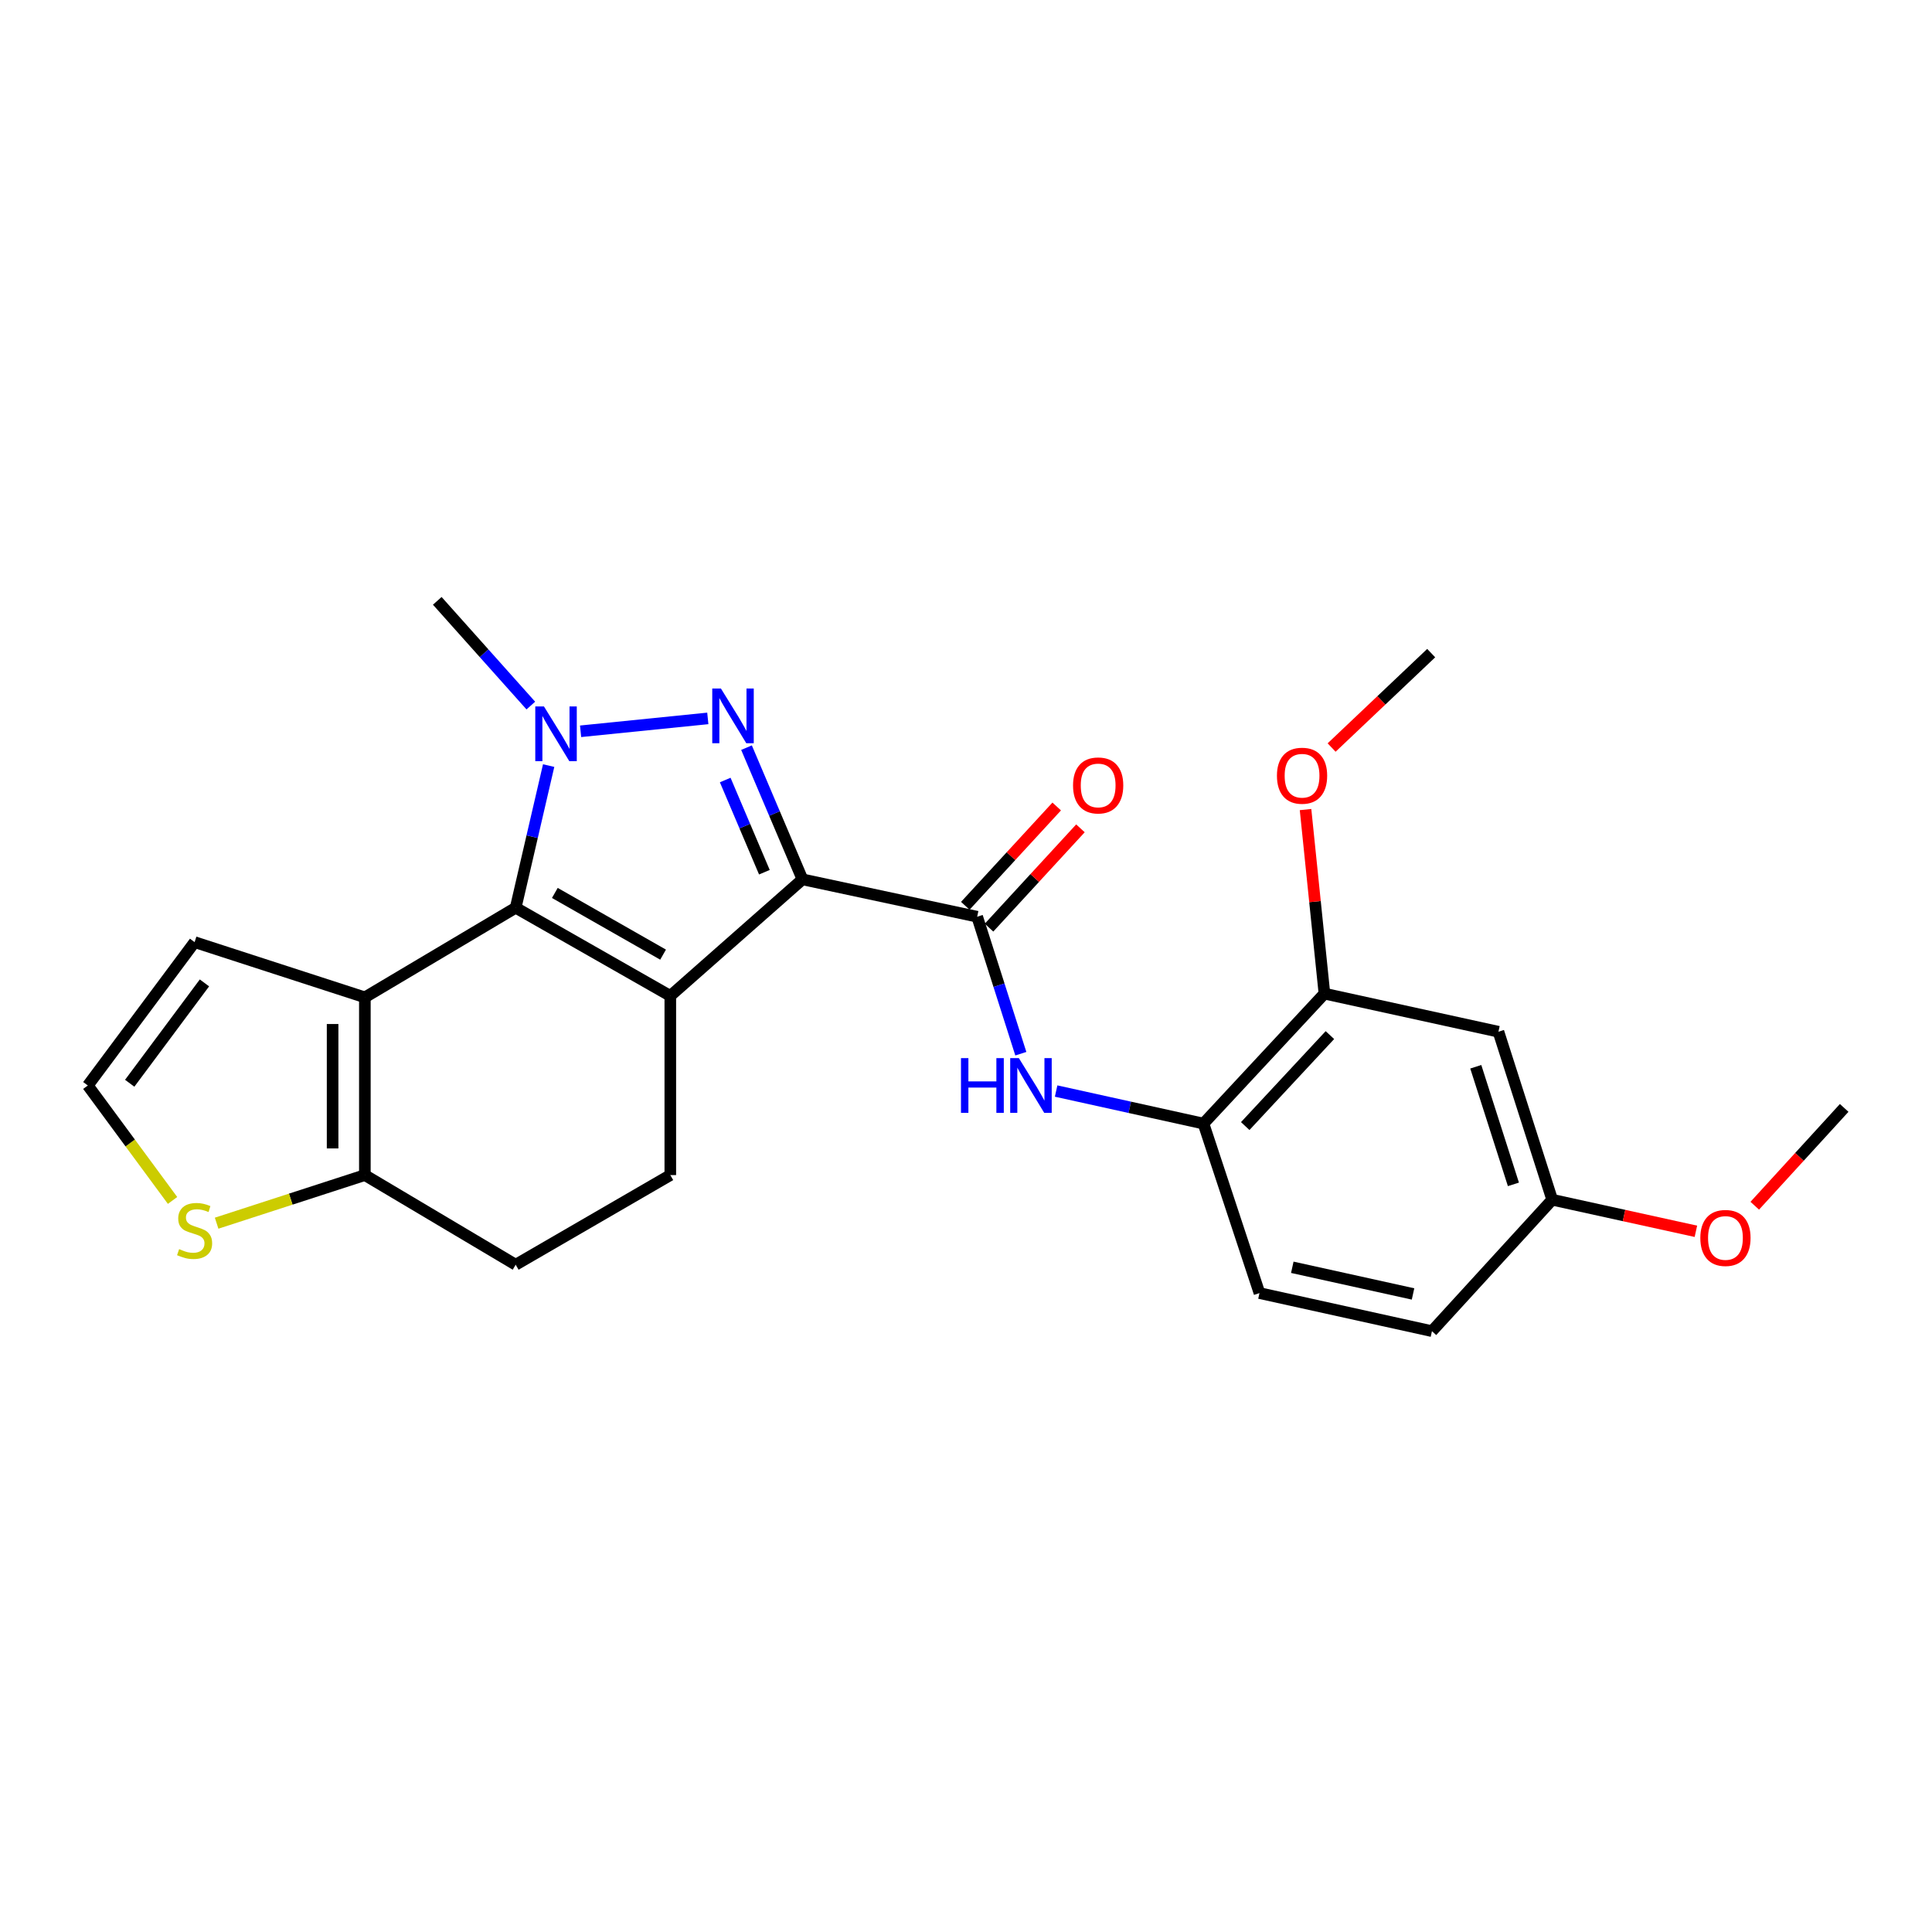 <?xml version='1.0' encoding='iso-8859-1'?>
<svg version='1.1' baseProfile='full'
              xmlns='http://www.w3.org/2000/svg'
                      xmlns:rdkit='http://www.rdkit.org/xml'
                      xmlns:xlink='http://www.w3.org/1999/xlink'
                  xml:space='preserve'
width='1000px' height='1000px' viewBox='0 0 1000 1000'>
<!-- END OF HEADER -->
<rect style='opacity:1.0;fill:#FFFFFF;stroke:none' width='1000' height='1000' x='0' y='0'> </rect>
<path class='bond-0' d='M 415.354,455.154 L 346.948,515.471' style='fill:none;fill-rule:evenodd;stroke:#000000;stroke-width:6px;stroke-linecap:butt;stroke-linejoin:miter;stroke-opacity:1' />
<path class='bond-2' d='M 415.354,455.154 L 400.874,421.069' style='fill:none;fill-rule:evenodd;stroke:#000000;stroke-width:6px;stroke-linecap:butt;stroke-linejoin:miter;stroke-opacity:1' />
<path class='bond-2' d='M 400.874,421.069 L 386.394,386.985' style='fill:none;fill-rule:evenodd;stroke:#0000FF;stroke-width:6px;stroke-linecap:butt;stroke-linejoin:miter;stroke-opacity:1' />
<path class='bond-2' d='M 395.643,451.456 L 385.508,427.597' style='fill:none;fill-rule:evenodd;stroke:#000000;stroke-width:6px;stroke-linecap:butt;stroke-linejoin:miter;stroke-opacity:1' />
<path class='bond-2' d='M 385.508,427.597 L 375.372,403.738' style='fill:none;fill-rule:evenodd;stroke:#0000FF;stroke-width:6px;stroke-linecap:butt;stroke-linejoin:miter;stroke-opacity:1' />
<path class='bond-5' d='M 415.354,455.154 L 505.779,474.493' style='fill:none;fill-rule:evenodd;stroke:#000000;stroke-width:6px;stroke-linecap:butt;stroke-linejoin:miter;stroke-opacity:1' />
<path class='bond-1' d='M 346.948,515.471 L 266.912,469.846' style='fill:none;fill-rule:evenodd;stroke:#000000;stroke-width:6px;stroke-linecap:butt;stroke-linejoin:miter;stroke-opacity:1' />
<path class='bond-1' d='M 343.211,494.123 L 287.185,462.185' style='fill:none;fill-rule:evenodd;stroke:#000000;stroke-width:6px;stroke-linecap:butt;stroke-linejoin:miter;stroke-opacity:1' />
<path class='bond-8' d='M 346.948,515.471 L 346.948,608.224' style='fill:none;fill-rule:evenodd;stroke:#000000;stroke-width:6px;stroke-linecap:butt;stroke-linejoin:miter;stroke-opacity:1' />
<path class='bond-4' d='M 266.912,469.846 L 188.851,516.232' style='fill:none;fill-rule:evenodd;stroke:#000000;stroke-width:6px;stroke-linecap:butt;stroke-linejoin:miter;stroke-opacity:1' />
<path class='bond-25' d='M 266.912,469.846 L 275.445,433.059' style='fill:none;fill-rule:evenodd;stroke:#000000;stroke-width:6px;stroke-linecap:butt;stroke-linejoin:miter;stroke-opacity:1' />
<path class='bond-25' d='M 275.445,433.059 L 283.979,396.272' style='fill:none;fill-rule:evenodd;stroke:#0000FF;stroke-width:6px;stroke-linecap:butt;stroke-linejoin:miter;stroke-opacity:1' />
<path class='bond-3' d='M 366.361,371.847 L 300.514,378.514' style='fill:none;fill-rule:evenodd;stroke:#0000FF;stroke-width:6px;stroke-linecap:butt;stroke-linejoin:miter;stroke-opacity:1' />
<path class='bond-19' d='M 274.753,365.198 L 250.543,338.097' style='fill:none;fill-rule:evenodd;stroke:#0000FF;stroke-width:6px;stroke-linecap:butt;stroke-linejoin:miter;stroke-opacity:1' />
<path class='bond-19' d='M 250.543,338.097 L 226.332,310.997' style='fill:none;fill-rule:evenodd;stroke:#000000;stroke-width:6px;stroke-linecap:butt;stroke-linejoin:miter;stroke-opacity:1' />
<path class='bond-12' d='M 188.851,516.232 L 100.726,487.645' style='fill:none;fill-rule:evenodd;stroke:#000000;stroke-width:6px;stroke-linecap:butt;stroke-linejoin:miter;stroke-opacity:1' />
<path class='bond-26' d='M 188.851,516.232 L 188.851,608.224' style='fill:none;fill-rule:evenodd;stroke:#000000;stroke-width:6px;stroke-linecap:butt;stroke-linejoin:miter;stroke-opacity:1' />
<path class='bond-26' d='M 172.155,530.031 L 172.155,594.425' style='fill:none;fill-rule:evenodd;stroke:#000000;stroke-width:6px;stroke-linecap:butt;stroke-linejoin:miter;stroke-opacity:1' />
<path class='bond-7' d='M 505.779,474.493 L 517.079,509.944' style='fill:none;fill-rule:evenodd;stroke:#000000;stroke-width:6px;stroke-linecap:butt;stroke-linejoin:miter;stroke-opacity:1' />
<path class='bond-7' d='M 517.079,509.944 L 528.379,545.396' style='fill:none;fill-rule:evenodd;stroke:#0000FF;stroke-width:6px;stroke-linecap:butt;stroke-linejoin:miter;stroke-opacity:1' />
<path class='bond-15' d='M 511.92,480.147 L 535.578,454.446' style='fill:none;fill-rule:evenodd;stroke:#000000;stroke-width:6px;stroke-linecap:butt;stroke-linejoin:miter;stroke-opacity:1' />
<path class='bond-15' d='M 535.578,454.446 L 559.235,428.746' style='fill:none;fill-rule:evenodd;stroke:#FF0000;stroke-width:6px;stroke-linecap:butt;stroke-linejoin:miter;stroke-opacity:1' />
<path class='bond-15' d='M 499.637,468.839 L 523.294,443.139' style='fill:none;fill-rule:evenodd;stroke:#000000;stroke-width:6px;stroke-linecap:butt;stroke-linejoin:miter;stroke-opacity:1' />
<path class='bond-15' d='M 523.294,443.139 L 546.952,417.439' style='fill:none;fill-rule:evenodd;stroke:#FF0000;stroke-width:6px;stroke-linecap:butt;stroke-linejoin:miter;stroke-opacity:1' />
<path class='bond-6' d='M 188.851,608.224 L 266.912,654.619' style='fill:none;fill-rule:evenodd;stroke:#000000;stroke-width:6px;stroke-linecap:butt;stroke-linejoin:miter;stroke-opacity:1' />
<path class='bond-10' d='M 188.851,608.224 L 150.486,620.673' style='fill:none;fill-rule:evenodd;stroke:#000000;stroke-width:6px;stroke-linecap:butt;stroke-linejoin:miter;stroke-opacity:1' />
<path class='bond-10' d='M 150.486,620.673 L 112.122,633.122' style='fill:none;fill-rule:evenodd;stroke:#CCCC00;stroke-width:6px;stroke-linecap:butt;stroke-linejoin:miter;stroke-opacity:1' />
<path class='bond-9' d='M 546.649,564.724 L 584.783,573.146' style='fill:none;fill-rule:evenodd;stroke:#0000FF;stroke-width:6px;stroke-linecap:butt;stroke-linejoin:miter;stroke-opacity:1' />
<path class='bond-9' d='M 584.783,573.146 L 622.916,581.567' style='fill:none;fill-rule:evenodd;stroke:#000000;stroke-width:6px;stroke-linecap:butt;stroke-linejoin:miter;stroke-opacity:1' />
<path class='bond-16' d='M 346.948,608.224 L 266.912,654.619' style='fill:none;fill-rule:evenodd;stroke:#000000;stroke-width:6px;stroke-linecap:butt;stroke-linejoin:miter;stroke-opacity:1' />
<path class='bond-11' d='M 622.916,581.567 L 685.525,514.303' style='fill:none;fill-rule:evenodd;stroke:#000000;stroke-width:6px;stroke-linecap:butt;stroke-linejoin:miter;stroke-opacity:1' />
<path class='bond-11' d='M 644.528,582.852 L 688.354,535.767' style='fill:none;fill-rule:evenodd;stroke:#000000;stroke-width:6px;stroke-linecap:butt;stroke-linejoin:miter;stroke-opacity:1' />
<path class='bond-17' d='M 622.916,581.567 L 651.902,669.293' style='fill:none;fill-rule:evenodd;stroke:#000000;stroke-width:6px;stroke-linecap:butt;stroke-linejoin:miter;stroke-opacity:1' />
<path class='bond-27' d='M 89.317,621.345 L 67.386,591.596' style='fill:none;fill-rule:evenodd;stroke:#CCCC00;stroke-width:6px;stroke-linecap:butt;stroke-linejoin:miter;stroke-opacity:1' />
<path class='bond-27' d='M 67.386,591.596 L 45.455,561.848' style='fill:none;fill-rule:evenodd;stroke:#000000;stroke-width:6px;stroke-linecap:butt;stroke-linejoin:miter;stroke-opacity:1' />
<path class='bond-13' d='M 685.525,514.303 L 775.588,534.022' style='fill:none;fill-rule:evenodd;stroke:#000000;stroke-width:6px;stroke-linecap:butt;stroke-linejoin:miter;stroke-opacity:1' />
<path class='bond-21' d='M 685.525,514.303 L 680.635,466.665' style='fill:none;fill-rule:evenodd;stroke:#000000;stroke-width:6px;stroke-linecap:butt;stroke-linejoin:miter;stroke-opacity:1' />
<path class='bond-21' d='M 680.635,466.665 L 675.746,419.028' style='fill:none;fill-rule:evenodd;stroke:#FF0000;stroke-width:6px;stroke-linecap:butt;stroke-linejoin:miter;stroke-opacity:1' />
<path class='bond-14' d='M 100.726,487.645 L 45.455,561.848' style='fill:none;fill-rule:evenodd;stroke:#000000;stroke-width:6px;stroke-linecap:butt;stroke-linejoin:miter;stroke-opacity:1' />
<path class='bond-14' d='M 105.825,508.749 L 67.135,560.691' style='fill:none;fill-rule:evenodd;stroke:#000000;stroke-width:6px;stroke-linecap:butt;stroke-linejoin:miter;stroke-opacity:1' />
<path class='bond-28' d='M 775.588,534.022 L 803.414,620.978' style='fill:none;fill-rule:evenodd;stroke:#000000;stroke-width:6px;stroke-linecap:butt;stroke-linejoin:miter;stroke-opacity:1' />
<path class='bond-28' d='M 763.86,552.154 L 783.339,613.023' style='fill:none;fill-rule:evenodd;stroke:#000000;stroke-width:6px;stroke-linecap:butt;stroke-linejoin:miter;stroke-opacity:1' />
<path class='bond-20' d='M 651.902,669.293 L 741.176,689.003' style='fill:none;fill-rule:evenodd;stroke:#000000;stroke-width:6px;stroke-linecap:butt;stroke-linejoin:miter;stroke-opacity:1' />
<path class='bond-20' d='M 668.892,655.946 L 731.385,669.743' style='fill:none;fill-rule:evenodd;stroke:#000000;stroke-width:6px;stroke-linecap:butt;stroke-linejoin:miter;stroke-opacity:1' />
<path class='bond-18' d='M 803.414,620.978 L 741.176,689.003' style='fill:none;fill-rule:evenodd;stroke:#000000;stroke-width:6px;stroke-linecap:butt;stroke-linejoin:miter;stroke-opacity:1' />
<path class='bond-22' d='M 803.414,620.978 L 840.603,629.148' style='fill:none;fill-rule:evenodd;stroke:#000000;stroke-width:6px;stroke-linecap:butt;stroke-linejoin:miter;stroke-opacity:1' />
<path class='bond-22' d='M 840.603,629.148 L 877.792,637.318' style='fill:none;fill-rule:evenodd;stroke:#FF0000;stroke-width:6px;stroke-linecap:butt;stroke-linejoin:miter;stroke-opacity:1' />
<path class='bond-23' d='M 689.243,386.923 L 715.015,362.488' style='fill:none;fill-rule:evenodd;stroke:#FF0000;stroke-width:6px;stroke-linecap:butt;stroke-linejoin:miter;stroke-opacity:1' />
<path class='bond-23' d='M 715.015,362.488 L 740.787,338.053' style='fill:none;fill-rule:evenodd;stroke:#000000;stroke-width:6px;stroke-linecap:butt;stroke-linejoin:miter;stroke-opacity:1' />
<path class='bond-24' d='M 908.26,624.081 L 931.403,598.766' style='fill:none;fill-rule:evenodd;stroke:#FF0000;stroke-width:6px;stroke-linecap:butt;stroke-linejoin:miter;stroke-opacity:1' />
<path class='bond-24' d='M 931.403,598.766 L 954.545,573.451' style='fill:none;fill-rule:evenodd;stroke:#000000;stroke-width:6px;stroke-linecap:butt;stroke-linejoin:miter;stroke-opacity:1' />
<path  class='atom-3' d='M 373.143 356.366
L 382.423 371.366
Q 383.343 372.846, 384.823 375.526
Q 386.303 378.206, 386.383 378.366
L 386.383 356.366
L 390.143 356.366
L 390.143 384.686
L 386.263 384.686
L 376.303 368.286
Q 375.143 366.366, 373.903 364.166
Q 372.703 361.966, 372.343 361.286
L 372.343 384.686
L 368.663 384.686
L 368.663 356.366
L 373.143 356.366
' fill='#0000FF'/>
<path  class='atom-4' d='M 281.54 365.641
L 290.82 380.641
Q 291.74 382.121, 293.22 384.801
Q 294.7 387.481, 294.78 387.641
L 294.78 365.641
L 298.54 365.641
L 298.54 393.961
L 294.66 393.961
L 284.7 377.561
Q 283.54 375.641, 282.3 373.441
Q 281.1 371.241, 280.74 370.561
L 280.74 393.961
L 277.06 393.961
L 277.06 365.641
L 281.54 365.641
' fill='#0000FF'/>
<path  class='atom-8' d='M 497.403 547.688
L 501.243 547.688
L 501.243 559.728
L 515.723 559.728
L 515.723 547.688
L 519.563 547.688
L 519.563 576.008
L 515.723 576.008
L 515.723 562.928
L 501.243 562.928
L 501.243 576.008
L 497.403 576.008
L 497.403 547.688
' fill='#0000FF'/>
<path  class='atom-8' d='M 527.363 547.688
L 536.643 562.688
Q 537.563 564.168, 539.043 566.848
Q 540.523 569.528, 540.603 569.688
L 540.603 547.688
L 544.363 547.688
L 544.363 576.008
L 540.483 576.008
L 530.523 559.608
Q 529.363 557.688, 528.123 555.488
Q 526.923 553.288, 526.563 552.608
L 526.563 576.008
L 522.883 576.008
L 522.883 547.688
L 527.363 547.688
' fill='#0000FF'/>
<path  class='atom-11' d='M 92.726 646.54
Q 93.046 646.66, 94.366 647.22
Q 95.686 647.78, 97.126 648.14
Q 98.606 648.46, 100.046 648.46
Q 102.726 648.46, 104.286 647.18
Q 105.846 645.86, 105.846 643.58
Q 105.846 642.02, 105.046 641.06
Q 104.286 640.1, 103.086 639.58
Q 101.886 639.06, 99.886 638.46
Q 97.366 637.7, 95.846 636.98
Q 94.366 636.26, 93.286 634.74
Q 92.246 633.22, 92.246 630.66
Q 92.246 627.1, 94.646 624.9
Q 97.086 622.7, 101.886 622.7
Q 105.166 622.7, 108.886 624.26
L 107.966 627.34
Q 104.566 625.94, 102.006 625.94
Q 99.246 625.94, 97.726 627.1
Q 96.206 628.22, 96.246 630.18
Q 96.246 631.7, 97.006 632.62
Q 97.806 633.54, 98.926 634.06
Q 100.086 634.58, 102.006 635.18
Q 104.566 635.98, 106.086 636.78
Q 107.606 637.58, 108.686 639.22
Q 109.806 640.82, 109.806 643.58
Q 109.806 647.5, 107.166 649.62
Q 104.566 651.7, 100.206 651.7
Q 97.686 651.7, 95.766 651.14
Q 93.886 650.62, 91.646 649.7
L 92.726 646.54
' fill='#CCCC00'/>
<path  class='atom-16' d='M 555.405 406.539
Q 555.405 399.739, 558.765 395.939
Q 562.125 392.139, 568.405 392.139
Q 574.685 392.139, 578.045 395.939
Q 581.405 399.739, 581.405 406.539
Q 581.405 413.419, 578.005 417.339
Q 574.605 421.219, 568.405 421.219
Q 562.165 421.219, 558.765 417.339
Q 555.405 413.459, 555.405 406.539
M 568.405 418.019
Q 572.725 418.019, 575.045 415.139
Q 577.405 412.219, 577.405 406.539
Q 577.405 400.979, 575.045 398.179
Q 572.725 395.339, 568.405 395.339
Q 564.085 395.339, 561.725 398.139
Q 559.405 400.939, 559.405 406.539
Q 559.405 412.259, 561.725 415.139
Q 564.085 418.019, 568.405 418.019
' fill='#FF0000'/>
<path  class='atom-22' d='M 660.94 401.511
Q 660.94 394.711, 664.3 390.911
Q 667.66 387.111, 673.94 387.111
Q 680.22 387.111, 683.58 390.911
Q 686.94 394.711, 686.94 401.511
Q 686.94 408.391, 683.54 412.311
Q 680.14 416.191, 673.94 416.191
Q 667.7 416.191, 664.3 412.311
Q 660.94 408.431, 660.94 401.511
M 673.94 412.991
Q 678.26 412.991, 680.58 410.111
Q 682.94 407.191, 682.94 401.511
Q 682.94 395.951, 680.58 393.151
Q 678.26 390.311, 673.94 390.311
Q 669.62 390.311, 667.26 393.111
Q 664.94 395.911, 664.94 401.511
Q 664.94 407.231, 667.26 410.111
Q 669.62 412.991, 673.94 412.991
' fill='#FF0000'/>
<path  class='atom-23' d='M 880.087 640.759
Q 880.087 633.959, 883.447 630.159
Q 886.807 626.359, 893.087 626.359
Q 899.367 626.359, 902.727 630.159
Q 906.087 633.959, 906.087 640.759
Q 906.087 647.639, 902.687 651.559
Q 899.287 655.439, 893.087 655.439
Q 886.847 655.439, 883.447 651.559
Q 880.087 647.679, 880.087 640.759
M 893.087 652.239
Q 897.407 652.239, 899.727 649.359
Q 902.087 646.439, 902.087 640.759
Q 902.087 635.199, 899.727 632.399
Q 897.407 629.559, 893.087 629.559
Q 888.767 629.559, 886.407 632.359
Q 884.087 635.159, 884.087 640.759
Q 884.087 646.479, 886.407 649.359
Q 888.767 652.239, 893.087 652.239
' fill='#FF0000'/>
</svg>
